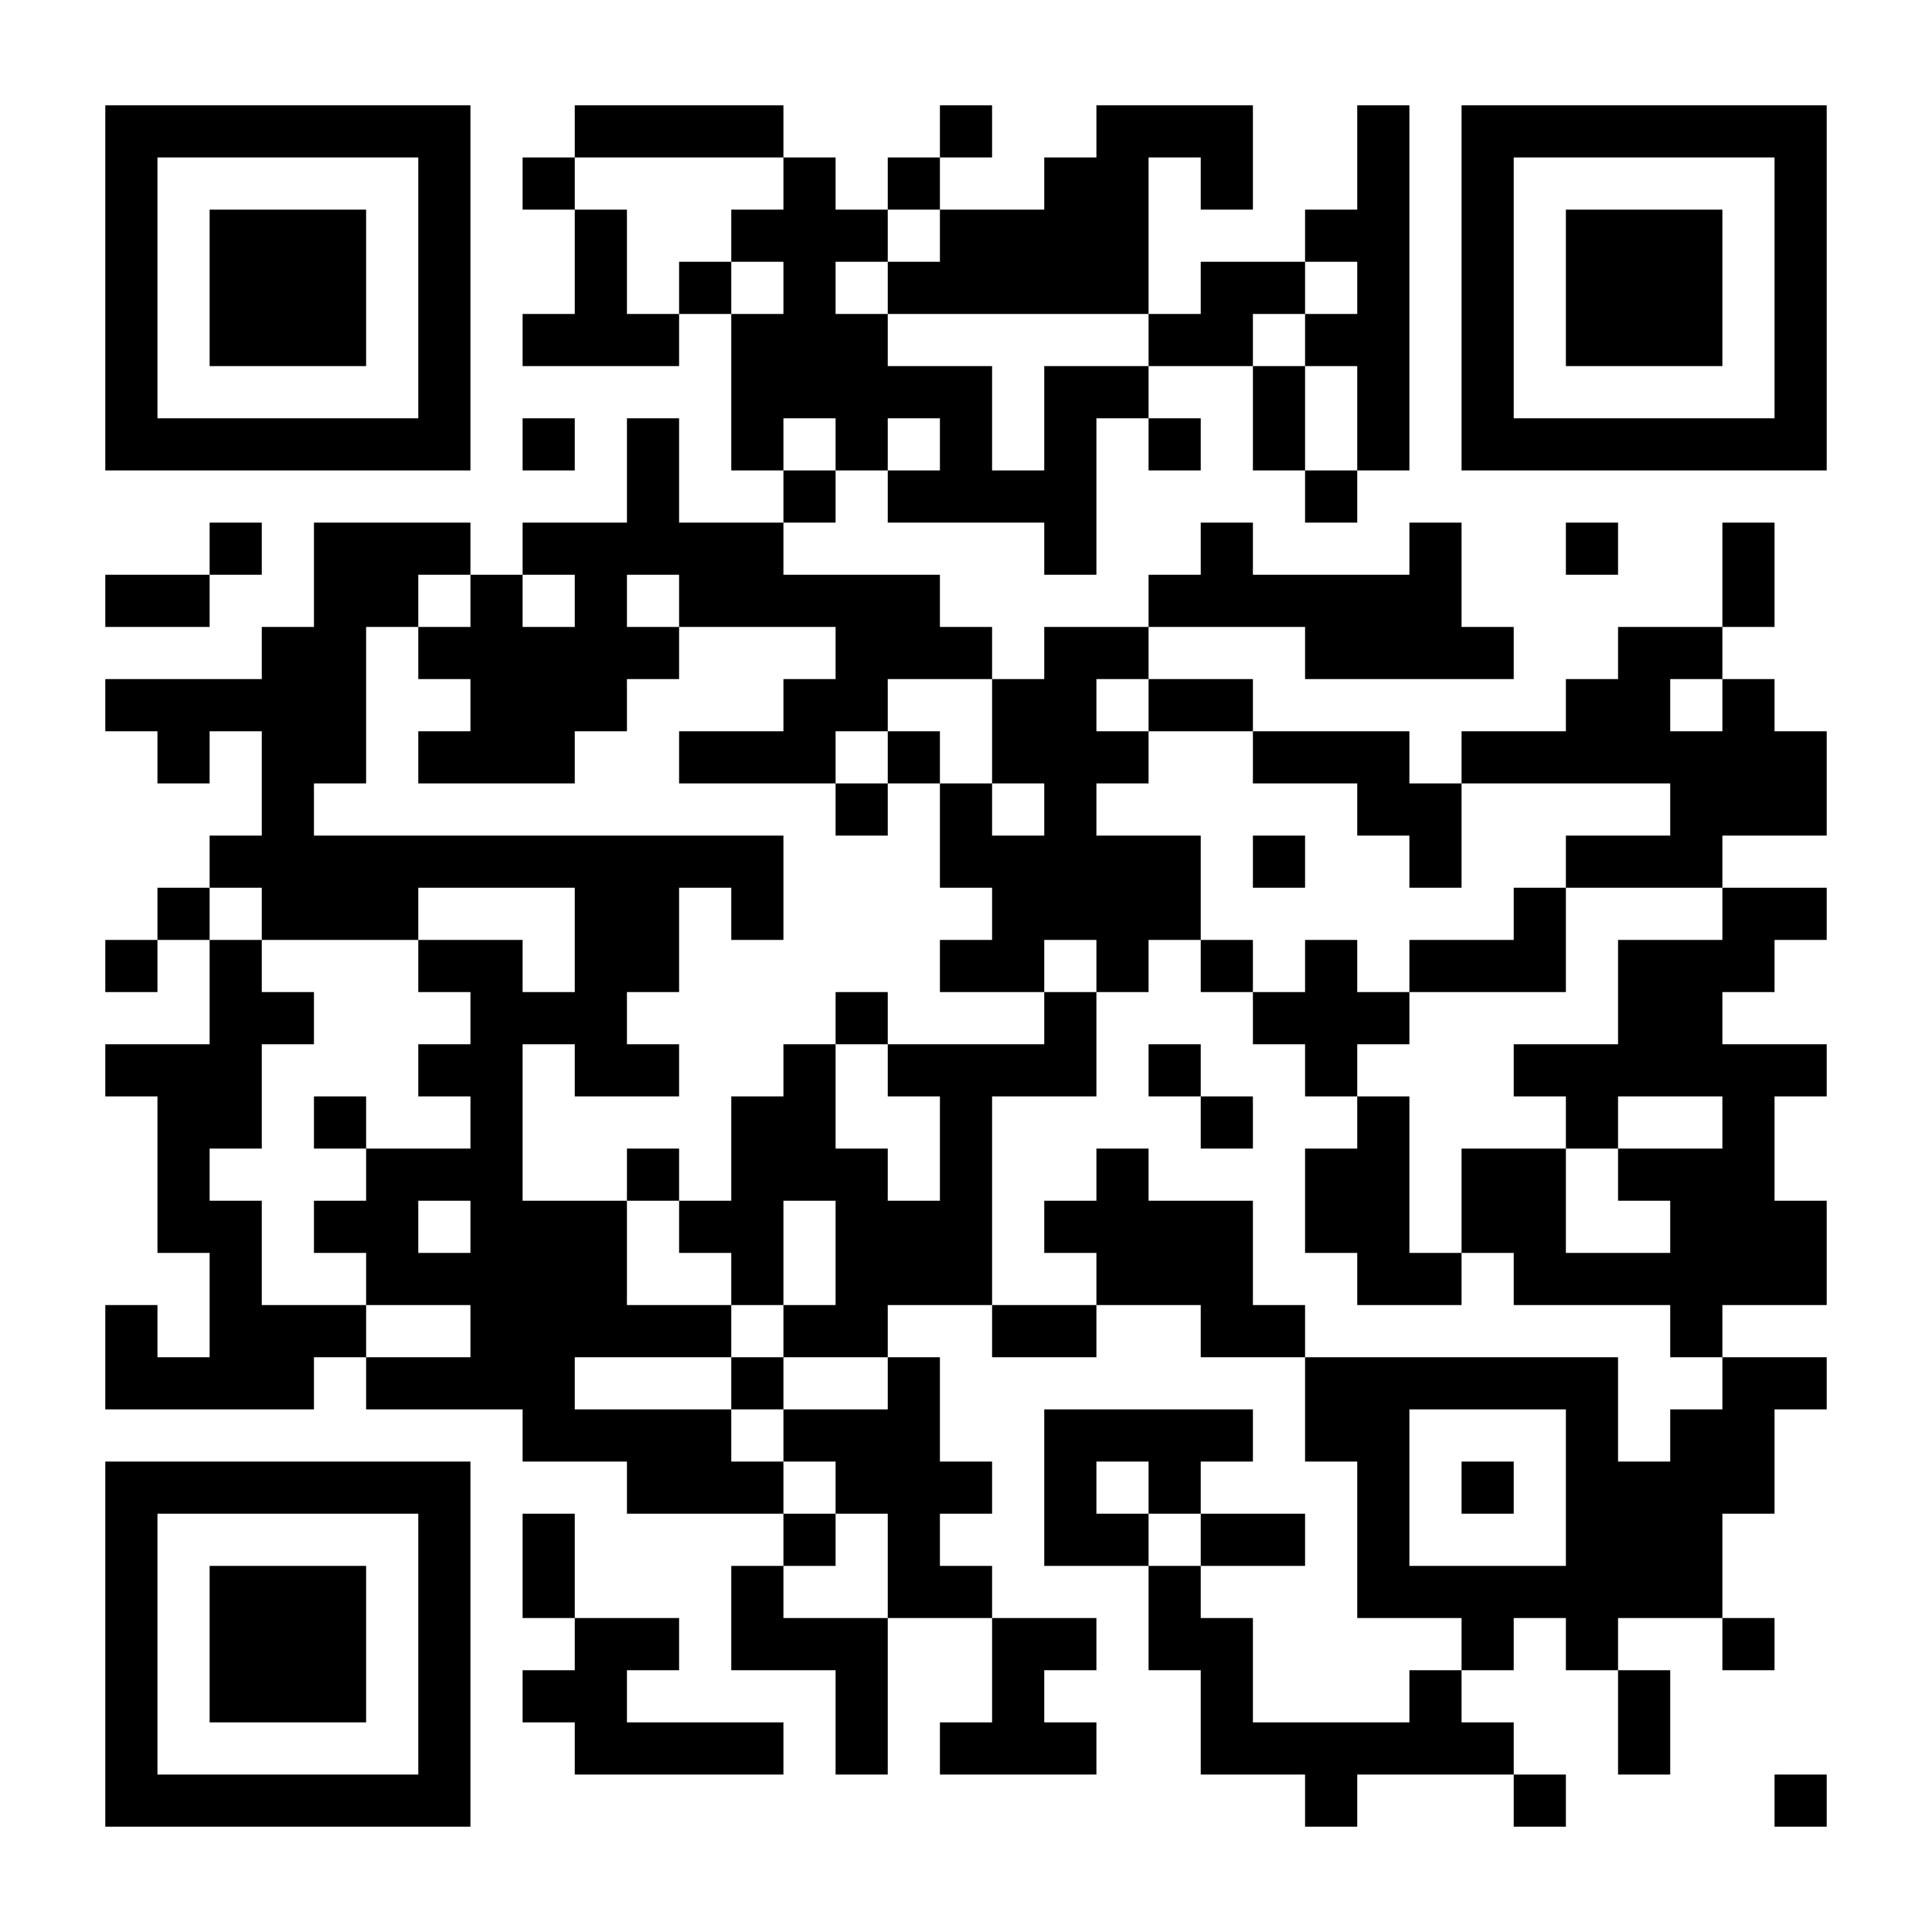 <?xml version="1.0" standalone="no"?>
<svg xmlns="http://www.w3.org/2000/svg" width="2000" height="2000" viewBox="0 0 2000 2000"><rect x="0" y="0" width="2000" height="2000" fill="#808080" stroke="none"/><defs><clipPath id="clip-path-dot-color"><rect x="109" y="595" width="54" height="54" transform="rotate(0,136,622)"/><rect x="109" y="703" width="54" height="54" transform="rotate(0,136,730)"/><rect x="109" y="973" width="54" height="54" transform="rotate(0,136,1000)"/><rect x="109" y="1081" width="54" height="54" transform="rotate(0,136,1108)"/><rect x="109" y="1351" width="54" height="54" transform="rotate(0,136,1378)"/><rect x="109" y="1405" width="54" height="54" transform="rotate(0,136,1432)"/><rect x="163" y="595" width="54" height="54" transform="rotate(0,190,622)"/><rect x="163" y="703" width="54" height="54" transform="rotate(0,190,730)"/><rect x="163" y="757" width="54" height="54" transform="rotate(0,190,784)"/><rect x="163" y="919" width="54" height="54" transform="rotate(0,190,946)"/><rect x="163" y="1081" width="54" height="54" transform="rotate(0,190,1108)"/><rect x="163" y="1135" width="54" height="54" transform="rotate(0,190,1162)"/><rect x="163" y="1189" width="54" height="54" transform="rotate(0,190,1216)"/><rect x="163" y="1243" width="54" height="54" transform="rotate(0,190,1270)"/><rect x="163" y="1405" width="54" height="54" transform="rotate(0,190,1432)"/><rect x="217" y="541" width="54" height="54" transform="rotate(0,244,568)"/><rect x="217" y="703" width="54" height="54" transform="rotate(0,244,730)"/><rect x="217" y="865" width="54" height="54" transform="rotate(0,244,892)"/><rect x="217" y="973" width="54" height="54" transform="rotate(0,244,1000)"/><rect x="217" y="1027" width="54" height="54" transform="rotate(0,244,1054)"/><rect x="217" y="1081" width="54" height="54" transform="rotate(0,244,1108)"/><rect x="217" y="1135" width="54" height="54" transform="rotate(0,244,1162)"/><rect x="217" y="1243" width="54" height="54" transform="rotate(0,244,1270)"/><rect x="217" y="1297" width="54" height="54" transform="rotate(0,244,1324)"/><rect x="217" y="1351" width="54" height="54" transform="rotate(0,244,1378)"/><rect x="217" y="1405" width="54" height="54" transform="rotate(0,244,1432)"/><rect x="271" y="649" width="54" height="54" transform="rotate(0,298,676)"/><rect x="271" y="703" width="54" height="54" transform="rotate(0,298,730)"/><rect x="271" y="757" width="54" height="54" transform="rotate(0,298,784)"/><rect x="271" y="811" width="54" height="54" transform="rotate(0,298,838)"/><rect x="271" y="865" width="54" height="54" transform="rotate(0,298,892)"/><rect x="271" y="919" width="54" height="54" transform="rotate(0,298,946)"/><rect x="271" y="1027" width="54" height="54" transform="rotate(0,298,1054)"/><rect x="271" y="1351" width="54" height="54" transform="rotate(0,298,1378)"/><rect x="271" y="1405" width="54" height="54" transform="rotate(0,298,1432)"/><rect x="325" y="541" width="54" height="54" transform="rotate(0,352,568)"/><rect x="325" y="595" width="54" height="54" transform="rotate(0,352,622)"/><rect x="325" y="649" width="54" height="54" transform="rotate(0,352,676)"/><rect x="325" y="703" width="54" height="54" transform="rotate(0,352,730)"/><rect x="325" y="757" width="54" height="54" transform="rotate(0,352,784)"/><rect x="325" y="865" width="54" height="54" transform="rotate(0,352,892)"/><rect x="325" y="919" width="54" height="54" transform="rotate(0,352,946)"/><rect x="325" y="1135" width="54" height="54" transform="rotate(0,352,1162)"/><rect x="325" y="1243" width="54" height="54" transform="rotate(0,352,1270)"/><rect x="325" y="1351" width="54" height="54" transform="rotate(0,352,1378)"/><rect x="379" y="541" width="54" height="54" transform="rotate(0,406,568)"/><rect x="379" y="595" width="54" height="54" transform="rotate(0,406,622)"/><rect x="379" y="865" width="54" height="54" transform="rotate(0,406,892)"/><rect x="379" y="919" width="54" height="54" transform="rotate(0,406,946)"/><rect x="379" y="1189" width="54" height="54" transform="rotate(0,406,1216)"/><rect x="379" y="1243" width="54" height="54" transform="rotate(0,406,1270)"/><rect x="379" y="1297" width="54" height="54" transform="rotate(0,406,1324)"/><rect x="379" y="1405" width="54" height="54" transform="rotate(0,406,1432)"/><rect x="433" y="541" width="54" height="54" transform="rotate(0,460,568)"/><rect x="433" y="649" width="54" height="54" transform="rotate(0,460,676)"/><rect x="433" y="757" width="54" height="54" transform="rotate(0,460,784)"/><rect x="433" y="865" width="54" height="54" transform="rotate(0,460,892)"/><rect x="433" y="973" width="54" height="54" transform="rotate(0,460,1000)"/><rect x="433" y="1081" width="54" height="54" transform="rotate(0,460,1108)"/><rect x="433" y="1189" width="54" height="54" transform="rotate(0,460,1216)"/><rect x="433" y="1297" width="54" height="54" transform="rotate(0,460,1324)"/><rect x="433" y="1405" width="54" height="54" transform="rotate(0,460,1432)"/><rect x="487" y="595" width="54" height="54" transform="rotate(0,514,622)"/><rect x="487" y="649" width="54" height="54" transform="rotate(0,514,676)"/><rect x="487" y="703" width="54" height="54" transform="rotate(0,514,730)"/><rect x="487" y="757" width="54" height="54" transform="rotate(0,514,784)"/><rect x="487" y="865" width="54" height="54" transform="rotate(0,514,892)"/><rect x="487" y="973" width="54" height="54" transform="rotate(0,514,1000)"/><rect x="487" y="1027" width="54" height="54" transform="rotate(0,514,1054)"/><rect x="487" y="1081" width="54" height="54" transform="rotate(0,514,1108)"/><rect x="487" y="1135" width="54" height="54" transform="rotate(0,514,1162)"/><rect x="487" y="1189" width="54" height="54" transform="rotate(0,514,1216)"/><rect x="487" y="1243" width="54" height="54" transform="rotate(0,514,1270)"/><rect x="487" y="1297" width="54" height="54" transform="rotate(0,514,1324)"/><rect x="487" y="1351" width="54" height="54" transform="rotate(0,514,1378)"/><rect x="487" y="1405" width="54" height="54" transform="rotate(0,514,1432)"/><rect x="541" y="163" width="54" height="54" transform="rotate(0,568,190)"/><rect x="541" y="325" width="54" height="54" transform="rotate(0,568,352)"/><rect x="541" y="433" width="54" height="54" transform="rotate(0,568,460)"/><rect x="541" y="541" width="54" height="54" transform="rotate(0,568,568)"/><rect x="541" y="649" width="54" height="54" transform="rotate(0,568,676)"/><rect x="541" y="703" width="54" height="54" transform="rotate(0,568,730)"/><rect x="541" y="757" width="54" height="54" transform="rotate(0,568,784)"/><rect x="541" y="865" width="54" height="54" transform="rotate(0,568,892)"/><rect x="541" y="1027" width="54" height="54" transform="rotate(0,568,1054)"/><rect x="541" y="1243" width="54" height="54" transform="rotate(0,568,1270)"/><rect x="541" y="1297" width="54" height="54" transform="rotate(0,568,1324)"/><rect x="541" y="1351" width="54" height="54" transform="rotate(0,568,1378)"/><rect x="541" y="1405" width="54" height="54" transform="rotate(0,568,1432)"/><rect x="541" y="1459" width="54" height="54" transform="rotate(0,568,1486)"/><rect x="541" y="1567" width="54" height="54" transform="rotate(0,568,1594)"/><rect x="541" y="1621" width="54" height="54" transform="rotate(0,568,1648)"/><rect x="541" y="1729" width="54" height="54" transform="rotate(0,568,1756)"/><rect x="595" y="109" width="54" height="54" transform="rotate(0,622,136)"/><rect x="595" y="217" width="54" height="54" transform="rotate(0,622,244)"/><rect x="595" y="271" width="54" height="54" transform="rotate(0,622,298)"/><rect x="595" y="325" width="54" height="54" transform="rotate(0,622,352)"/><rect x="595" y="541" width="54" height="54" transform="rotate(0,622,568)"/><rect x="595" y="595" width="54" height="54" transform="rotate(0,622,622)"/><rect x="595" y="649" width="54" height="54" transform="rotate(0,622,676)"/><rect x="595" y="703" width="54" height="54" transform="rotate(0,622,730)"/><rect x="595" y="865" width="54" height="54" transform="rotate(0,622,892)"/><rect x="595" y="919" width="54" height="54" transform="rotate(0,622,946)"/><rect x="595" y="973" width="54" height="54" transform="rotate(0,622,1000)"/><rect x="595" y="1027" width="54" height="54" transform="rotate(0,622,1054)"/><rect x="595" y="1081" width="54" height="54" transform="rotate(0,622,1108)"/><rect x="595" y="1243" width="54" height="54" transform="rotate(0,622,1270)"/><rect x="595" y="1297" width="54" height="54" transform="rotate(0,622,1324)"/><rect x="595" y="1351" width="54" height="54" transform="rotate(0,622,1378)"/><rect x="595" y="1459" width="54" height="54" transform="rotate(0,622,1486)"/><rect x="595" y="1675" width="54" height="54" transform="rotate(0,622,1702)"/><rect x="595" y="1729" width="54" height="54" transform="rotate(0,622,1756)"/><rect x="595" y="1783" width="54" height="54" transform="rotate(0,622,1810)"/><rect x="649" y="109" width="54" height="54" transform="rotate(0,676,136)"/><rect x="649" y="325" width="54" height="54" transform="rotate(0,676,352)"/><rect x="649" y="433" width="54" height="54" transform="rotate(0,676,460)"/><rect x="649" y="487" width="54" height="54" transform="rotate(0,676,514)"/><rect x="649" y="541" width="54" height="54" transform="rotate(0,676,568)"/><rect x="649" y="649" width="54" height="54" transform="rotate(0,676,676)"/><rect x="649" y="865" width="54" height="54" transform="rotate(0,676,892)"/><rect x="649" y="919" width="54" height="54" transform="rotate(0,676,946)"/><rect x="649" y="973" width="54" height="54" transform="rotate(0,676,1000)"/><rect x="649" y="1081" width="54" height="54" transform="rotate(0,676,1108)"/><rect x="649" y="1189" width="54" height="54" transform="rotate(0,676,1216)"/><rect x="649" y="1351" width="54" height="54" transform="rotate(0,676,1378)"/><rect x="649" y="1459" width="54" height="54" transform="rotate(0,676,1486)"/><rect x="649" y="1513" width="54" height="54" transform="rotate(0,676,1540)"/><rect x="649" y="1675" width="54" height="54" transform="rotate(0,676,1702)"/><rect x="649" y="1783" width="54" height="54" transform="rotate(0,676,1810)"/><rect x="703" y="109" width="54" height="54" transform="rotate(0,730,136)"/><rect x="703" y="271" width="54" height="54" transform="rotate(0,730,298)"/><rect x="703" y="541" width="54" height="54" transform="rotate(0,730,568)"/><rect x="703" y="595" width="54" height="54" transform="rotate(0,730,622)"/><rect x="703" y="757" width="54" height="54" transform="rotate(0,730,784)"/><rect x="703" y="865" width="54" height="54" transform="rotate(0,730,892)"/><rect x="703" y="1243" width="54" height="54" transform="rotate(0,730,1270)"/><rect x="703" y="1351" width="54" height="54" transform="rotate(0,730,1378)"/><rect x="703" y="1459" width="54" height="54" transform="rotate(0,730,1486)"/><rect x="703" y="1513" width="54" height="54" transform="rotate(0,730,1540)"/><rect x="703" y="1783" width="54" height="54" transform="rotate(0,730,1810)"/><rect x="757" y="109" width="54" height="54" transform="rotate(0,784,136)"/><rect x="757" y="217" width="54" height="54" transform="rotate(0,784,244)"/><rect x="757" y="325" width="54" height="54" transform="rotate(0,784,352)"/><rect x="757" y="379" width="54" height="54" transform="rotate(0,784,406)"/><rect x="757" y="433" width="54" height="54" transform="rotate(0,784,460)"/><rect x="757" y="541" width="54" height="54" transform="rotate(0,784,568)"/><rect x="757" y="595" width="54" height="54" transform="rotate(0,784,622)"/><rect x="757" y="757" width="54" height="54" transform="rotate(0,784,784)"/><rect x="757" y="865" width="54" height="54" transform="rotate(0,784,892)"/><rect x="757" y="919" width="54" height="54" transform="rotate(0,784,946)"/><rect x="757" y="1135" width="54" height="54" transform="rotate(0,784,1162)"/><rect x="757" y="1189" width="54" height="54" transform="rotate(0,784,1216)"/><rect x="757" y="1243" width="54" height="54" transform="rotate(0,784,1270)"/><rect x="757" y="1297" width="54" height="54" transform="rotate(0,784,1324)"/><rect x="757" y="1405" width="54" height="54" transform="rotate(0,784,1432)"/><rect x="757" y="1513" width="54" height="54" transform="rotate(0,784,1540)"/><rect x="757" y="1621" width="54" height="54" transform="rotate(0,784,1648)"/><rect x="757" y="1675" width="54" height="54" transform="rotate(0,784,1702)"/><rect x="757" y="1783" width="54" height="54" transform="rotate(0,784,1810)"/><rect x="811" y="163" width="54" height="54" transform="rotate(0,838,190)"/><rect x="811" y="217" width="54" height="54" transform="rotate(0,838,244)"/><rect x="811" y="271" width="54" height="54" transform="rotate(0,838,298)"/><rect x="811" y="325" width="54" height="54" transform="rotate(0,838,352)"/><rect x="811" y="379" width="54" height="54" transform="rotate(0,838,406)"/><rect x="811" y="487" width="54" height="54" transform="rotate(0,838,514)"/><rect x="811" y="595" width="54" height="54" transform="rotate(0,838,622)"/><rect x="811" y="703" width="54" height="54" transform="rotate(0,838,730)"/><rect x="811" y="757" width="54" height="54" transform="rotate(0,838,784)"/><rect x="811" y="1081" width="54" height="54" transform="rotate(0,838,1108)"/><rect x="811" y="1135" width="54" height="54" transform="rotate(0,838,1162)"/><rect x="811" y="1189" width="54" height="54" transform="rotate(0,838,1216)"/><rect x="811" y="1351" width="54" height="54" transform="rotate(0,838,1378)"/><rect x="811" y="1459" width="54" height="54" transform="rotate(0,838,1486)"/><rect x="811" y="1567" width="54" height="54" transform="rotate(0,838,1594)"/><rect x="811" y="1675" width="54" height="54" transform="rotate(0,838,1702)"/><rect x="865" y="217" width="54" height="54" transform="rotate(0,892,244)"/><rect x="865" y="325" width="54" height="54" transform="rotate(0,892,352)"/><rect x="865" y="379" width="54" height="54" transform="rotate(0,892,406)"/><rect x="865" y="433" width="54" height="54" transform="rotate(0,892,460)"/><rect x="865" y="595" width="54" height="54" transform="rotate(0,892,622)"/><rect x="865" y="649" width="54" height="54" transform="rotate(0,892,676)"/><rect x="865" y="703" width="54" height="54" transform="rotate(0,892,730)"/><rect x="865" y="811" width="54" height="54" transform="rotate(0,892,838)"/><rect x="865" y="1027" width="54" height="54" transform="rotate(0,892,1054)"/><rect x="865" y="1189" width="54" height="54" transform="rotate(0,892,1216)"/><rect x="865" y="1243" width="54" height="54" transform="rotate(0,892,1270)"/><rect x="865" y="1297" width="54" height="54" transform="rotate(0,892,1324)"/><rect x="865" y="1351" width="54" height="54" transform="rotate(0,892,1378)"/><rect x="865" y="1459" width="54" height="54" transform="rotate(0,892,1486)"/><rect x="865" y="1513" width="54" height="54" transform="rotate(0,892,1540)"/><rect x="865" y="1675" width="54" height="54" transform="rotate(0,892,1702)"/><rect x="865" y="1729" width="54" height="54" transform="rotate(0,892,1756)"/><rect x="865" y="1783" width="54" height="54" transform="rotate(0,892,1810)"/><rect x="919" y="163" width="54" height="54" transform="rotate(0,946,190)"/><rect x="919" y="271" width="54" height="54" transform="rotate(0,946,298)"/><rect x="919" y="379" width="54" height="54" transform="rotate(0,946,406)"/><rect x="919" y="487" width="54" height="54" transform="rotate(0,946,514)"/><rect x="919" y="595" width="54" height="54" transform="rotate(0,946,622)"/><rect x="919" y="649" width="54" height="54" transform="rotate(0,946,676)"/><rect x="919" y="757" width="54" height="54" transform="rotate(0,946,784)"/><rect x="919" y="1081" width="54" height="54" transform="rotate(0,946,1108)"/><rect x="919" y="1243" width="54" height="54" transform="rotate(0,946,1270)"/><rect x="919" y="1297" width="54" height="54" transform="rotate(0,946,1324)"/><rect x="919" y="1405" width="54" height="54" transform="rotate(0,946,1432)"/><rect x="919" y="1459" width="54" height="54" transform="rotate(0,946,1486)"/><rect x="919" y="1513" width="54" height="54" transform="rotate(0,946,1540)"/><rect x="919" y="1567" width="54" height="54" transform="rotate(0,946,1594)"/><rect x="919" y="1621" width="54" height="54" transform="rotate(0,946,1648)"/><rect x="973" y="109" width="54" height="54" transform="rotate(0,1000,136)"/><rect x="973" y="217" width="54" height="54" transform="rotate(0,1000,244)"/><rect x="973" y="271" width="54" height="54" transform="rotate(0,1000,298)"/><rect x="973" y="379" width="54" height="54" transform="rotate(0,1000,406)"/><rect x="973" y="433" width="54" height="54" transform="rotate(0,1000,460)"/><rect x="973" y="487" width="54" height="54" transform="rotate(0,1000,514)"/><rect x="973" y="649" width="54" height="54" transform="rotate(0,1000,676)"/><rect x="973" y="811" width="54" height="54" transform="rotate(0,1000,838)"/><rect x="973" y="865" width="54" height="54" transform="rotate(0,1000,892)"/><rect x="973" y="973" width="54" height="54" transform="rotate(0,1000,1000)"/><rect x="973" y="1081" width="54" height="54" transform="rotate(0,1000,1108)"/><rect x="973" y="1135" width="54" height="54" transform="rotate(0,1000,1162)"/><rect x="973" y="1189" width="54" height="54" transform="rotate(0,1000,1216)"/><rect x="973" y="1243" width="54" height="54" transform="rotate(0,1000,1270)"/><rect x="973" y="1297" width="54" height="54" transform="rotate(0,1000,1324)"/><rect x="973" y="1513" width="54" height="54" transform="rotate(0,1000,1540)"/><rect x="973" y="1621" width="54" height="54" transform="rotate(0,1000,1648)"/><rect x="973" y="1783" width="54" height="54" transform="rotate(0,1000,1810)"/><rect x="1027" y="217" width="54" height="54" transform="rotate(0,1054,244)"/><rect x="1027" y="271" width="54" height="54" transform="rotate(0,1054,298)"/><rect x="1027" y="487" width="54" height="54" transform="rotate(0,1054,514)"/><rect x="1027" y="703" width="54" height="54" transform="rotate(0,1054,730)"/><rect x="1027" y="757" width="54" height="54" transform="rotate(0,1054,784)"/><rect x="1027" y="865" width="54" height="54" transform="rotate(0,1054,892)"/><rect x="1027" y="919" width="54" height="54" transform="rotate(0,1054,946)"/><rect x="1027" y="973" width="54" height="54" transform="rotate(0,1054,1000)"/><rect x="1027" y="1081" width="54" height="54" transform="rotate(0,1054,1108)"/><rect x="1027" y="1351" width="54" height="54" transform="rotate(0,1054,1378)"/><rect x="1027" y="1675" width="54" height="54" transform="rotate(0,1054,1702)"/><rect x="1027" y="1729" width="54" height="54" transform="rotate(0,1054,1756)"/><rect x="1027" y="1783" width="54" height="54" transform="rotate(0,1054,1810)"/><rect x="1081" y="163" width="54" height="54" transform="rotate(0,1108,190)"/><rect x="1081" y="217" width="54" height="54" transform="rotate(0,1108,244)"/><rect x="1081" y="271" width="54" height="54" transform="rotate(0,1108,298)"/><rect x="1081" y="379" width="54" height="54" transform="rotate(0,1108,406)"/><rect x="1081" y="433" width="54" height="54" transform="rotate(0,1108,460)"/><rect x="1081" y="487" width="54" height="54" transform="rotate(0,1108,514)"/><rect x="1081" y="541" width="54" height="54" transform="rotate(0,1108,568)"/><rect x="1081" y="649" width="54" height="54" transform="rotate(0,1108,676)"/><rect x="1081" y="703" width="54" height="54" transform="rotate(0,1108,730)"/><rect x="1081" y="757" width="54" height="54" transform="rotate(0,1108,784)"/><rect x="1081" y="811" width="54" height="54" transform="rotate(0,1108,838)"/><rect x="1081" y="865" width="54" height="54" transform="rotate(0,1108,892)"/><rect x="1081" y="919" width="54" height="54" transform="rotate(0,1108,946)"/><rect x="1081" y="1027" width="54" height="54" transform="rotate(0,1108,1054)"/><rect x="1081" y="1081" width="54" height="54" transform="rotate(0,1108,1108)"/><rect x="1081" y="1243" width="54" height="54" transform="rotate(0,1108,1270)"/><rect x="1081" y="1351" width="54" height="54" transform="rotate(0,1108,1378)"/><rect x="1081" y="1459" width="54" height="54" transform="rotate(0,1108,1486)"/><rect x="1081" y="1513" width="54" height="54" transform="rotate(0,1108,1540)"/><rect x="1081" y="1567" width="54" height="54" transform="rotate(0,1108,1594)"/><rect x="1081" y="1675" width="54" height="54" transform="rotate(0,1108,1702)"/><rect x="1081" y="1783" width="54" height="54" transform="rotate(0,1108,1810)"/><rect x="1135" y="109" width="54" height="54" transform="rotate(0,1162,136)"/><rect x="1135" y="163" width="54" height="54" transform="rotate(0,1162,190)"/><rect x="1135" y="217" width="54" height="54" transform="rotate(0,1162,244)"/><rect x="1135" y="271" width="54" height="54" transform="rotate(0,1162,298)"/><rect x="1135" y="379" width="54" height="54" transform="rotate(0,1162,406)"/><rect x="1135" y="649" width="54" height="54" transform="rotate(0,1162,676)"/><rect x="1135" y="757" width="54" height="54" transform="rotate(0,1162,784)"/><rect x="1135" y="865" width="54" height="54" transform="rotate(0,1162,892)"/><rect x="1135" y="919" width="54" height="54" transform="rotate(0,1162,946)"/><rect x="1135" y="973" width="54" height="54" transform="rotate(0,1162,1000)"/><rect x="1135" y="1189" width="54" height="54" transform="rotate(0,1162,1216)"/><rect x="1135" y="1243" width="54" height="54" transform="rotate(0,1162,1270)"/><rect x="1135" y="1297" width="54" height="54" transform="rotate(0,1162,1324)"/><rect x="1135" y="1459" width="54" height="54" transform="rotate(0,1162,1486)"/><rect x="1135" y="1567" width="54" height="54" transform="rotate(0,1162,1594)"/><rect x="1189" y="109" width="54" height="54" transform="rotate(0,1216,136)"/><rect x="1189" y="325" width="54" height="54" transform="rotate(0,1216,352)"/><rect x="1189" y="433" width="54" height="54" transform="rotate(0,1216,460)"/><rect x="1189" y="595" width="54" height="54" transform="rotate(0,1216,622)"/><rect x="1189" y="703" width="54" height="54" transform="rotate(0,1216,730)"/><rect x="1189" y="865" width="54" height="54" transform="rotate(0,1216,892)"/><rect x="1189" y="919" width="54" height="54" transform="rotate(0,1216,946)"/><rect x="1189" y="1081" width="54" height="54" transform="rotate(0,1216,1108)"/><rect x="1189" y="1243" width="54" height="54" transform="rotate(0,1216,1270)"/><rect x="1189" y="1297" width="54" height="54" transform="rotate(0,1216,1324)"/><rect x="1189" y="1459" width="54" height="54" transform="rotate(0,1216,1486)"/><rect x="1189" y="1513" width="54" height="54" transform="rotate(0,1216,1540)"/><rect x="1189" y="1621" width="54" height="54" transform="rotate(0,1216,1648)"/><rect x="1189" y="1675" width="54" height="54" transform="rotate(0,1216,1702)"/><rect x="1243" y="109" width="54" height="54" transform="rotate(0,1270,136)"/><rect x="1243" y="163" width="54" height="54" transform="rotate(0,1270,190)"/><rect x="1243" y="271" width="54" height="54" transform="rotate(0,1270,298)"/><rect x="1243" y="325" width="54" height="54" transform="rotate(0,1270,352)"/><rect x="1243" y="541" width="54" height="54" transform="rotate(0,1270,568)"/><rect x="1243" y="595" width="54" height="54" transform="rotate(0,1270,622)"/><rect x="1243" y="703" width="54" height="54" transform="rotate(0,1270,730)"/><rect x="1243" y="973" width="54" height="54" transform="rotate(0,1270,1000)"/><rect x="1243" y="1135" width="54" height="54" transform="rotate(0,1270,1162)"/><rect x="1243" y="1243" width="54" height="54" transform="rotate(0,1270,1270)"/><rect x="1243" y="1297" width="54" height="54" transform="rotate(0,1270,1324)"/><rect x="1243" y="1351" width="54" height="54" transform="rotate(0,1270,1378)"/><rect x="1243" y="1459" width="54" height="54" transform="rotate(0,1270,1486)"/><rect x="1243" y="1567" width="54" height="54" transform="rotate(0,1270,1594)"/><rect x="1243" y="1675" width="54" height="54" transform="rotate(0,1270,1702)"/><rect x="1243" y="1729" width="54" height="54" transform="rotate(0,1270,1756)"/><rect x="1243" y="1783" width="54" height="54" transform="rotate(0,1270,1810)"/><rect x="1297" y="271" width="54" height="54" transform="rotate(0,1324,298)"/><rect x="1297" y="379" width="54" height="54" transform="rotate(0,1324,406)"/><rect x="1297" y="433" width="54" height="54" transform="rotate(0,1324,460)"/><rect x="1297" y="595" width="54" height="54" transform="rotate(0,1324,622)"/><rect x="1297" y="757" width="54" height="54" transform="rotate(0,1324,784)"/><rect x="1297" y="865" width="54" height="54" transform="rotate(0,1324,892)"/><rect x="1297" y="1027" width="54" height="54" transform="rotate(0,1324,1054)"/><rect x="1297" y="1351" width="54" height="54" transform="rotate(0,1324,1378)"/><rect x="1297" y="1567" width="54" height="54" transform="rotate(0,1324,1594)"/><rect x="1297" y="1783" width="54" height="54" transform="rotate(0,1324,1810)"/><rect x="1351" y="217" width="54" height="54" transform="rotate(0,1378,244)"/><rect x="1351" y="325" width="54" height="54" transform="rotate(0,1378,352)"/><rect x="1351" y="487" width="54" height="54" transform="rotate(0,1378,514)"/><rect x="1351" y="595" width="54" height="54" transform="rotate(0,1378,622)"/><rect x="1351" y="649" width="54" height="54" transform="rotate(0,1378,676)"/><rect x="1351" y="757" width="54" height="54" transform="rotate(0,1378,784)"/><rect x="1351" y="973" width="54" height="54" transform="rotate(0,1378,1000)"/><rect x="1351" y="1027" width="54" height="54" transform="rotate(0,1378,1054)"/><rect x="1351" y="1081" width="54" height="54" transform="rotate(0,1378,1108)"/><rect x="1351" y="1189" width="54" height="54" transform="rotate(0,1378,1216)"/><rect x="1351" y="1243" width="54" height="54" transform="rotate(0,1378,1270)"/><rect x="1351" y="1405" width="54" height="54" transform="rotate(0,1378,1432)"/><rect x="1351" y="1459" width="54" height="54" transform="rotate(0,1378,1486)"/><rect x="1351" y="1783" width="54" height="54" transform="rotate(0,1378,1810)"/><rect x="1351" y="1837" width="54" height="54" transform="rotate(0,1378,1864)"/><rect x="1405" y="109" width="54" height="54" transform="rotate(0,1432,136)"/><rect x="1405" y="163" width="54" height="54" transform="rotate(0,1432,190)"/><rect x="1405" y="217" width="54" height="54" transform="rotate(0,1432,244)"/><rect x="1405" y="271" width="54" height="54" transform="rotate(0,1432,298)"/><rect x="1405" y="325" width="54" height="54" transform="rotate(0,1432,352)"/><rect x="1405" y="379" width="54" height="54" transform="rotate(0,1432,406)"/><rect x="1405" y="433" width="54" height="54" transform="rotate(0,1432,460)"/><rect x="1405" y="595" width="54" height="54" transform="rotate(0,1432,622)"/><rect x="1405" y="649" width="54" height="54" transform="rotate(0,1432,676)"/><rect x="1405" y="757" width="54" height="54" transform="rotate(0,1432,784)"/><rect x="1405" y="811" width="54" height="54" transform="rotate(0,1432,838)"/><rect x="1405" y="1027" width="54" height="54" transform="rotate(0,1432,1054)"/><rect x="1405" y="1135" width="54" height="54" transform="rotate(0,1432,1162)"/><rect x="1405" y="1189" width="54" height="54" transform="rotate(0,1432,1216)"/><rect x="1405" y="1243" width="54" height="54" transform="rotate(0,1432,1270)"/><rect x="1405" y="1297" width="54" height="54" transform="rotate(0,1432,1324)"/><rect x="1405" y="1405" width="54" height="54" transform="rotate(0,1432,1432)"/><rect x="1405" y="1459" width="54" height="54" transform="rotate(0,1432,1486)"/><rect x="1405" y="1513" width="54" height="54" transform="rotate(0,1432,1540)"/><rect x="1405" y="1567" width="54" height="54" transform="rotate(0,1432,1594)"/><rect x="1405" y="1621" width="54" height="54" transform="rotate(0,1432,1648)"/><rect x="1405" y="1783" width="54" height="54" transform="rotate(0,1432,1810)"/><rect x="1459" y="541" width="54" height="54" transform="rotate(0,1486,568)"/><rect x="1459" y="595" width="54" height="54" transform="rotate(0,1486,622)"/><rect x="1459" y="649" width="54" height="54" transform="rotate(0,1486,676)"/><rect x="1459" y="811" width="54" height="54" transform="rotate(0,1486,838)"/><rect x="1459" y="865" width="54" height="54" transform="rotate(0,1486,892)"/><rect x="1459" y="973" width="54" height="54" transform="rotate(0,1486,1000)"/><rect x="1459" y="1297" width="54" height="54" transform="rotate(0,1486,1324)"/><rect x="1459" y="1405" width="54" height="54" transform="rotate(0,1486,1432)"/><rect x="1459" y="1621" width="54" height="54" transform="rotate(0,1486,1648)"/><rect x="1459" y="1729" width="54" height="54" transform="rotate(0,1486,1756)"/><rect x="1459" y="1783" width="54" height="54" transform="rotate(0,1486,1810)"/><rect x="1513" y="649" width="54" height="54" transform="rotate(0,1540,676)"/><rect x="1513" y="757" width="54" height="54" transform="rotate(0,1540,784)"/><rect x="1513" y="973" width="54" height="54" transform="rotate(0,1540,1000)"/><rect x="1513" y="1189" width="54" height="54" transform="rotate(0,1540,1216)"/><rect x="1513" y="1243" width="54" height="54" transform="rotate(0,1540,1270)"/><rect x="1513" y="1405" width="54" height="54" transform="rotate(0,1540,1432)"/><rect x="1513" y="1513" width="54" height="54" transform="rotate(0,1540,1540)"/><rect x="1513" y="1621" width="54" height="54" transform="rotate(0,1540,1648)"/><rect x="1513" y="1675" width="54" height="54" transform="rotate(0,1540,1702)"/><rect x="1513" y="1783" width="54" height="54" transform="rotate(0,1540,1810)"/><rect x="1567" y="757" width="54" height="54" transform="rotate(0,1594,784)"/><rect x="1567" y="919" width="54" height="54" transform="rotate(0,1594,946)"/><rect x="1567" y="973" width="54" height="54" transform="rotate(0,1594,1000)"/><rect x="1567" y="1081" width="54" height="54" transform="rotate(0,1594,1108)"/><rect x="1567" y="1189" width="54" height="54" transform="rotate(0,1594,1216)"/><rect x="1567" y="1243" width="54" height="54" transform="rotate(0,1594,1270)"/><rect x="1567" y="1297" width="54" height="54" transform="rotate(0,1594,1324)"/><rect x="1567" y="1405" width="54" height="54" transform="rotate(0,1594,1432)"/><rect x="1567" y="1621" width="54" height="54" transform="rotate(0,1594,1648)"/><rect x="1567" y="1837" width="54" height="54" transform="rotate(0,1594,1864)"/><rect x="1621" y="541" width="54" height="54" transform="rotate(0,1648,568)"/><rect x="1621" y="703" width="54" height="54" transform="rotate(0,1648,730)"/><rect x="1621" y="757" width="54" height="54" transform="rotate(0,1648,784)"/><rect x="1621" y="865" width="54" height="54" transform="rotate(0,1648,892)"/><rect x="1621" y="1081" width="54" height="54" transform="rotate(0,1648,1108)"/><rect x="1621" y="1135" width="54" height="54" transform="rotate(0,1648,1162)"/><rect x="1621" y="1297" width="54" height="54" transform="rotate(0,1648,1324)"/><rect x="1621" y="1405" width="54" height="54" transform="rotate(0,1648,1432)"/><rect x="1621" y="1459" width="54" height="54" transform="rotate(0,1648,1486)"/><rect x="1621" y="1513" width="54" height="54" transform="rotate(0,1648,1540)"/><rect x="1621" y="1567" width="54" height="54" transform="rotate(0,1648,1594)"/><rect x="1621" y="1621" width="54" height="54" transform="rotate(0,1648,1648)"/><rect x="1621" y="1675" width="54" height="54" transform="rotate(0,1648,1702)"/><rect x="1675" y="649" width="54" height="54" transform="rotate(0,1702,676)"/><rect x="1675" y="703" width="54" height="54" transform="rotate(0,1702,730)"/><rect x="1675" y="757" width="54" height="54" transform="rotate(0,1702,784)"/><rect x="1675" y="865" width="54" height="54" transform="rotate(0,1702,892)"/><rect x="1675" y="973" width="54" height="54" transform="rotate(0,1702,1000)"/><rect x="1675" y="1027" width="54" height="54" transform="rotate(0,1702,1054)"/><rect x="1675" y="1081" width="54" height="54" transform="rotate(0,1702,1108)"/><rect x="1675" y="1189" width="54" height="54" transform="rotate(0,1702,1216)"/><rect x="1675" y="1297" width="54" height="54" transform="rotate(0,1702,1324)"/><rect x="1675" y="1513" width="54" height="54" transform="rotate(0,1702,1540)"/><rect x="1675" y="1567" width="54" height="54" transform="rotate(0,1702,1594)"/><rect x="1675" y="1621" width="54" height="54" transform="rotate(0,1702,1648)"/><rect x="1675" y="1729" width="54" height="54" transform="rotate(0,1702,1756)"/><rect x="1675" y="1783" width="54" height="54" transform="rotate(0,1702,1810)"/><rect x="1729" y="649" width="54" height="54" transform="rotate(0,1756,676)"/><rect x="1729" y="757" width="54" height="54" transform="rotate(0,1756,784)"/><rect x="1729" y="811" width="54" height="54" transform="rotate(0,1756,838)"/><rect x="1729" y="865" width="54" height="54" transform="rotate(0,1756,892)"/><rect x="1729" y="973" width="54" height="54" transform="rotate(0,1756,1000)"/><rect x="1729" y="1027" width="54" height="54" transform="rotate(0,1756,1054)"/><rect x="1729" y="1081" width="54" height="54" transform="rotate(0,1756,1108)"/><rect x="1729" y="1189" width="54" height="54" transform="rotate(0,1756,1216)"/><rect x="1729" y="1243" width="54" height="54" transform="rotate(0,1756,1270)"/><rect x="1729" y="1297" width="54" height="54" transform="rotate(0,1756,1324)"/><rect x="1729" y="1351" width="54" height="54" transform="rotate(0,1756,1378)"/><rect x="1729" y="1459" width="54" height="54" transform="rotate(0,1756,1486)"/><rect x="1729" y="1513" width="54" height="54" transform="rotate(0,1756,1540)"/><rect x="1729" y="1567" width="54" height="54" transform="rotate(0,1756,1594)"/><rect x="1729" y="1621" width="54" height="54" transform="rotate(0,1756,1648)"/><rect x="1783" y="541" width="54" height="54" transform="rotate(0,1810,568)"/><rect x="1783" y="595" width="54" height="54" transform="rotate(0,1810,622)"/><rect x="1783" y="703" width="54" height="54" transform="rotate(0,1810,730)"/><rect x="1783" y="757" width="54" height="54" transform="rotate(0,1810,784)"/><rect x="1783" y="811" width="54" height="54" transform="rotate(0,1810,838)"/><rect x="1783" y="919" width="54" height="54" transform="rotate(0,1810,946)"/><rect x="1783" y="973" width="54" height="54" transform="rotate(0,1810,1000)"/><rect x="1783" y="1081" width="54" height="54" transform="rotate(0,1810,1108)"/><rect x="1783" y="1135" width="54" height="54" transform="rotate(0,1810,1162)"/><rect x="1783" y="1189" width="54" height="54" transform="rotate(0,1810,1216)"/><rect x="1783" y="1243" width="54" height="54" transform="rotate(0,1810,1270)"/><rect x="1783" y="1297" width="54" height="54" transform="rotate(0,1810,1324)"/><rect x="1783" y="1405" width="54" height="54" transform="rotate(0,1810,1432)"/><rect x="1783" y="1459" width="54" height="54" transform="rotate(0,1810,1486)"/><rect x="1783" y="1513" width="54" height="54" transform="rotate(0,1810,1540)"/><rect x="1783" y="1675" width="54" height="54" transform="rotate(0,1810,1702)"/><rect x="1837" y="757" width="54" height="54" transform="rotate(0,1864,784)"/><rect x="1837" y="811" width="54" height="54" transform="rotate(0,1864,838)"/><rect x="1837" y="919" width="54" height="54" transform="rotate(0,1864,946)"/><rect x="1837" y="1081" width="54" height="54" transform="rotate(0,1864,1108)"/><rect x="1837" y="1243" width="54" height="54" transform="rotate(0,1864,1270)"/><rect x="1837" y="1297" width="54" height="54" transform="rotate(0,1864,1324)"/><rect x="1837" y="1405" width="54" height="54" transform="rotate(0,1864,1432)"/><rect x="1837" y="1837" width="54" height="54" transform="rotate(0,1864,1864)"/></clipPath><clipPath id="clip-path-corners-square-color-0-0"><rect x="109" y="109" width="54" height="54" transform="rotate(0,136,136)"/><rect x="109" y="163" width="54" height="54" transform="rotate(0,136,190)"/><rect x="109" y="217" width="54" height="54" transform="rotate(0,136,244)"/><rect x="109" y="271" width="54" height="54" transform="rotate(0,136,298)"/><rect x="109" y="325" width="54" height="54" transform="rotate(0,136,352)"/><rect x="109" y="379" width="54" height="54" transform="rotate(0,136,406)"/><rect x="109" y="433" width="54" height="54" transform="rotate(0,136,460)"/><rect x="163" y="109" width="54" height="54" transform="rotate(0,190,136)"/><rect x="163" y="433" width="54" height="54" transform="rotate(0,190,460)"/><rect x="217" y="109" width="54" height="54" transform="rotate(0,244,136)"/><rect x="217" y="433" width="54" height="54" transform="rotate(0,244,460)"/><rect x="271" y="109" width="54" height="54" transform="rotate(0,298,136)"/><rect x="271" y="433" width="54" height="54" transform="rotate(0,298,460)"/><rect x="325" y="109" width="54" height="54" transform="rotate(0,352,136)"/><rect x="325" y="433" width="54" height="54" transform="rotate(0,352,460)"/><rect x="379" y="109" width="54" height="54" transform="rotate(0,406,136)"/><rect x="379" y="433" width="54" height="54" transform="rotate(0,406,460)"/><rect x="433" y="109" width="54" height="54" transform="rotate(0,460,136)"/><rect x="433" y="163" width="54" height="54" transform="rotate(0,460,190)"/><rect x="433" y="217" width="54" height="54" transform="rotate(0,460,244)"/><rect x="433" y="271" width="54" height="54" transform="rotate(0,460,298)"/><rect x="433" y="325" width="54" height="54" transform="rotate(0,460,352)"/><rect x="433" y="379" width="54" height="54" transform="rotate(0,460,406)"/><rect x="433" y="433" width="54" height="54" transform="rotate(0,460,460)"/></clipPath><clipPath id="clip-path-corners-dot-color-0-0"><rect x="217" y="217" width="54" height="54" transform="rotate(0,244,244)"/><rect x="217" y="271" width="54" height="54" transform="rotate(0,244,298)"/><rect x="217" y="325" width="54" height="54" transform="rotate(0,244,352)"/><rect x="271" y="217" width="54" height="54" transform="rotate(0,298,244)"/><rect x="271" y="271" width="54" height="54" transform="rotate(0,298,298)"/><rect x="271" y="325" width="54" height="54" transform="rotate(0,298,352)"/><rect x="325" y="217" width="54" height="54" transform="rotate(0,352,244)"/><rect x="325" y="271" width="54" height="54" transform="rotate(0,352,298)"/><rect x="325" y="325" width="54" height="54" transform="rotate(0,352,352)"/></clipPath><clipPath id="clip-path-corners-square-color-1-0"><rect x="1513" y="109" width="54" height="54" transform="rotate(0,1540,136)"/><rect x="1513" y="163" width="54" height="54" transform="rotate(0,1540,190)"/><rect x="1513" y="217" width="54" height="54" transform="rotate(0,1540,244)"/><rect x="1513" y="271" width="54" height="54" transform="rotate(0,1540,298)"/><rect x="1513" y="325" width="54" height="54" transform="rotate(0,1540,352)"/><rect x="1513" y="379" width="54" height="54" transform="rotate(0,1540,406)"/><rect x="1513" y="433" width="54" height="54" transform="rotate(0,1540,460)"/><rect x="1567" y="109" width="54" height="54" transform="rotate(0,1594,136)"/><rect x="1567" y="433" width="54" height="54" transform="rotate(0,1594,460)"/><rect x="1621" y="109" width="54" height="54" transform="rotate(0,1648,136)"/><rect x="1621" y="433" width="54" height="54" transform="rotate(0,1648,460)"/><rect x="1675" y="109" width="54" height="54" transform="rotate(0,1702,136)"/><rect x="1675" y="433" width="54" height="54" transform="rotate(0,1702,460)"/><rect x="1729" y="109" width="54" height="54" transform="rotate(0,1756,136)"/><rect x="1729" y="433" width="54" height="54" transform="rotate(0,1756,460)"/><rect x="1783" y="109" width="54" height="54" transform="rotate(0,1810,136)"/><rect x="1783" y="433" width="54" height="54" transform="rotate(0,1810,460)"/><rect x="1837" y="109" width="54" height="54" transform="rotate(0,1864,136)"/><rect x="1837" y="163" width="54" height="54" transform="rotate(0,1864,190)"/><rect x="1837" y="217" width="54" height="54" transform="rotate(0,1864,244)"/><rect x="1837" y="271" width="54" height="54" transform="rotate(0,1864,298)"/><rect x="1837" y="325" width="54" height="54" transform="rotate(0,1864,352)"/><rect x="1837" y="379" width="54" height="54" transform="rotate(0,1864,406)"/><rect x="1837" y="433" width="54" height="54" transform="rotate(0,1864,460)"/></clipPath><clipPath id="clip-path-corners-dot-color-1-0"><rect x="1621" y="217" width="54" height="54" transform="rotate(0,1648,244)"/><rect x="1621" y="271" width="54" height="54" transform="rotate(0,1648,298)"/><rect x="1621" y="325" width="54" height="54" transform="rotate(0,1648,352)"/><rect x="1675" y="217" width="54" height="54" transform="rotate(0,1702,244)"/><rect x="1675" y="271" width="54" height="54" transform="rotate(0,1702,298)"/><rect x="1675" y="325" width="54" height="54" transform="rotate(0,1702,352)"/><rect x="1729" y="217" width="54" height="54" transform="rotate(0,1756,244)"/><rect x="1729" y="271" width="54" height="54" transform="rotate(0,1756,298)"/><rect x="1729" y="325" width="54" height="54" transform="rotate(0,1756,352)"/></clipPath><clipPath id="clip-path-corners-square-color-0-1"><rect x="109" y="1513" width="54" height="54" transform="rotate(0,136,1540)"/><rect x="109" y="1567" width="54" height="54" transform="rotate(0,136,1594)"/><rect x="109" y="1621" width="54" height="54" transform="rotate(0,136,1648)"/><rect x="109" y="1675" width="54" height="54" transform="rotate(0,136,1702)"/><rect x="109" y="1729" width="54" height="54" transform="rotate(0,136,1756)"/><rect x="109" y="1783" width="54" height="54" transform="rotate(0,136,1810)"/><rect x="109" y="1837" width="54" height="54" transform="rotate(0,136,1864)"/><rect x="163" y="1513" width="54" height="54" transform="rotate(0,190,1540)"/><rect x="163" y="1837" width="54" height="54" transform="rotate(0,190,1864)"/><rect x="217" y="1513" width="54" height="54" transform="rotate(0,244,1540)"/><rect x="217" y="1837" width="54" height="54" transform="rotate(0,244,1864)"/><rect x="271" y="1513" width="54" height="54" transform="rotate(0,298,1540)"/><rect x="271" y="1837" width="54" height="54" transform="rotate(0,298,1864)"/><rect x="325" y="1513" width="54" height="54" transform="rotate(0,352,1540)"/><rect x="325" y="1837" width="54" height="54" transform="rotate(0,352,1864)"/><rect x="379" y="1513" width="54" height="54" transform="rotate(0,406,1540)"/><rect x="379" y="1837" width="54" height="54" transform="rotate(0,406,1864)"/><rect x="433" y="1513" width="54" height="54" transform="rotate(0,460,1540)"/><rect x="433" y="1567" width="54" height="54" transform="rotate(0,460,1594)"/><rect x="433" y="1621" width="54" height="54" transform="rotate(0,460,1648)"/><rect x="433" y="1675" width="54" height="54" transform="rotate(0,460,1702)"/><rect x="433" y="1729" width="54" height="54" transform="rotate(0,460,1756)"/><rect x="433" y="1783" width="54" height="54" transform="rotate(0,460,1810)"/><rect x="433" y="1837" width="54" height="54" transform="rotate(0,460,1864)"/></clipPath><clipPath id="clip-path-corners-dot-color-0-1"><rect x="217" y="1621" width="54" height="54" transform="rotate(0,244,1648)"/><rect x="217" y="1675" width="54" height="54" transform="rotate(0,244,1702)"/><rect x="217" y="1729" width="54" height="54" transform="rotate(0,244,1756)"/><rect x="271" y="1621" width="54" height="54" transform="rotate(0,298,1648)"/><rect x="271" y="1675" width="54" height="54" transform="rotate(0,298,1702)"/><rect x="271" y="1729" width="54" height="54" transform="rotate(0,298,1756)"/><rect x="325" y="1621" width="54" height="54" transform="rotate(0,352,1648)"/><rect x="325" y="1675" width="54" height="54" transform="rotate(0,352,1702)"/><rect x="325" y="1729" width="54" height="54" transform="rotate(0,352,1756)"/></clipPath></defs><rect x="0" y="0" height="2000" width="2000" clip-path="url('#clip-path-background-color')" fill="#ffffff"/><rect x="109" y="109" height="1782" width="1782" clip-path="url('#clip-path-dot-color')" fill="#000000"/><rect x="109" y="109" height="378" width="378" clip-path="url('#clip-path-corners-square-color-0-0')" fill="#000000"/><rect x="217" y="217" height="162" width="162" clip-path="url('#clip-path-corners-dot-color-0-0')" fill="#000000"/><rect x="1513" y="109" height="378" width="378" clip-path="url('#clip-path-corners-square-color-1-0')" fill="#000000"/><rect x="1621" y="217" height="162" width="162" clip-path="url('#clip-path-corners-dot-color-1-0')" fill="#000000"/><rect x="109" y="1513" height="378" width="378" clip-path="url('#clip-path-corners-square-color-0-1')" fill="#000000"/><rect x="217" y="1621" height="162" width="162" clip-path="url('#clip-path-corners-dot-color-0-1')" fill="#000000"/></svg>
